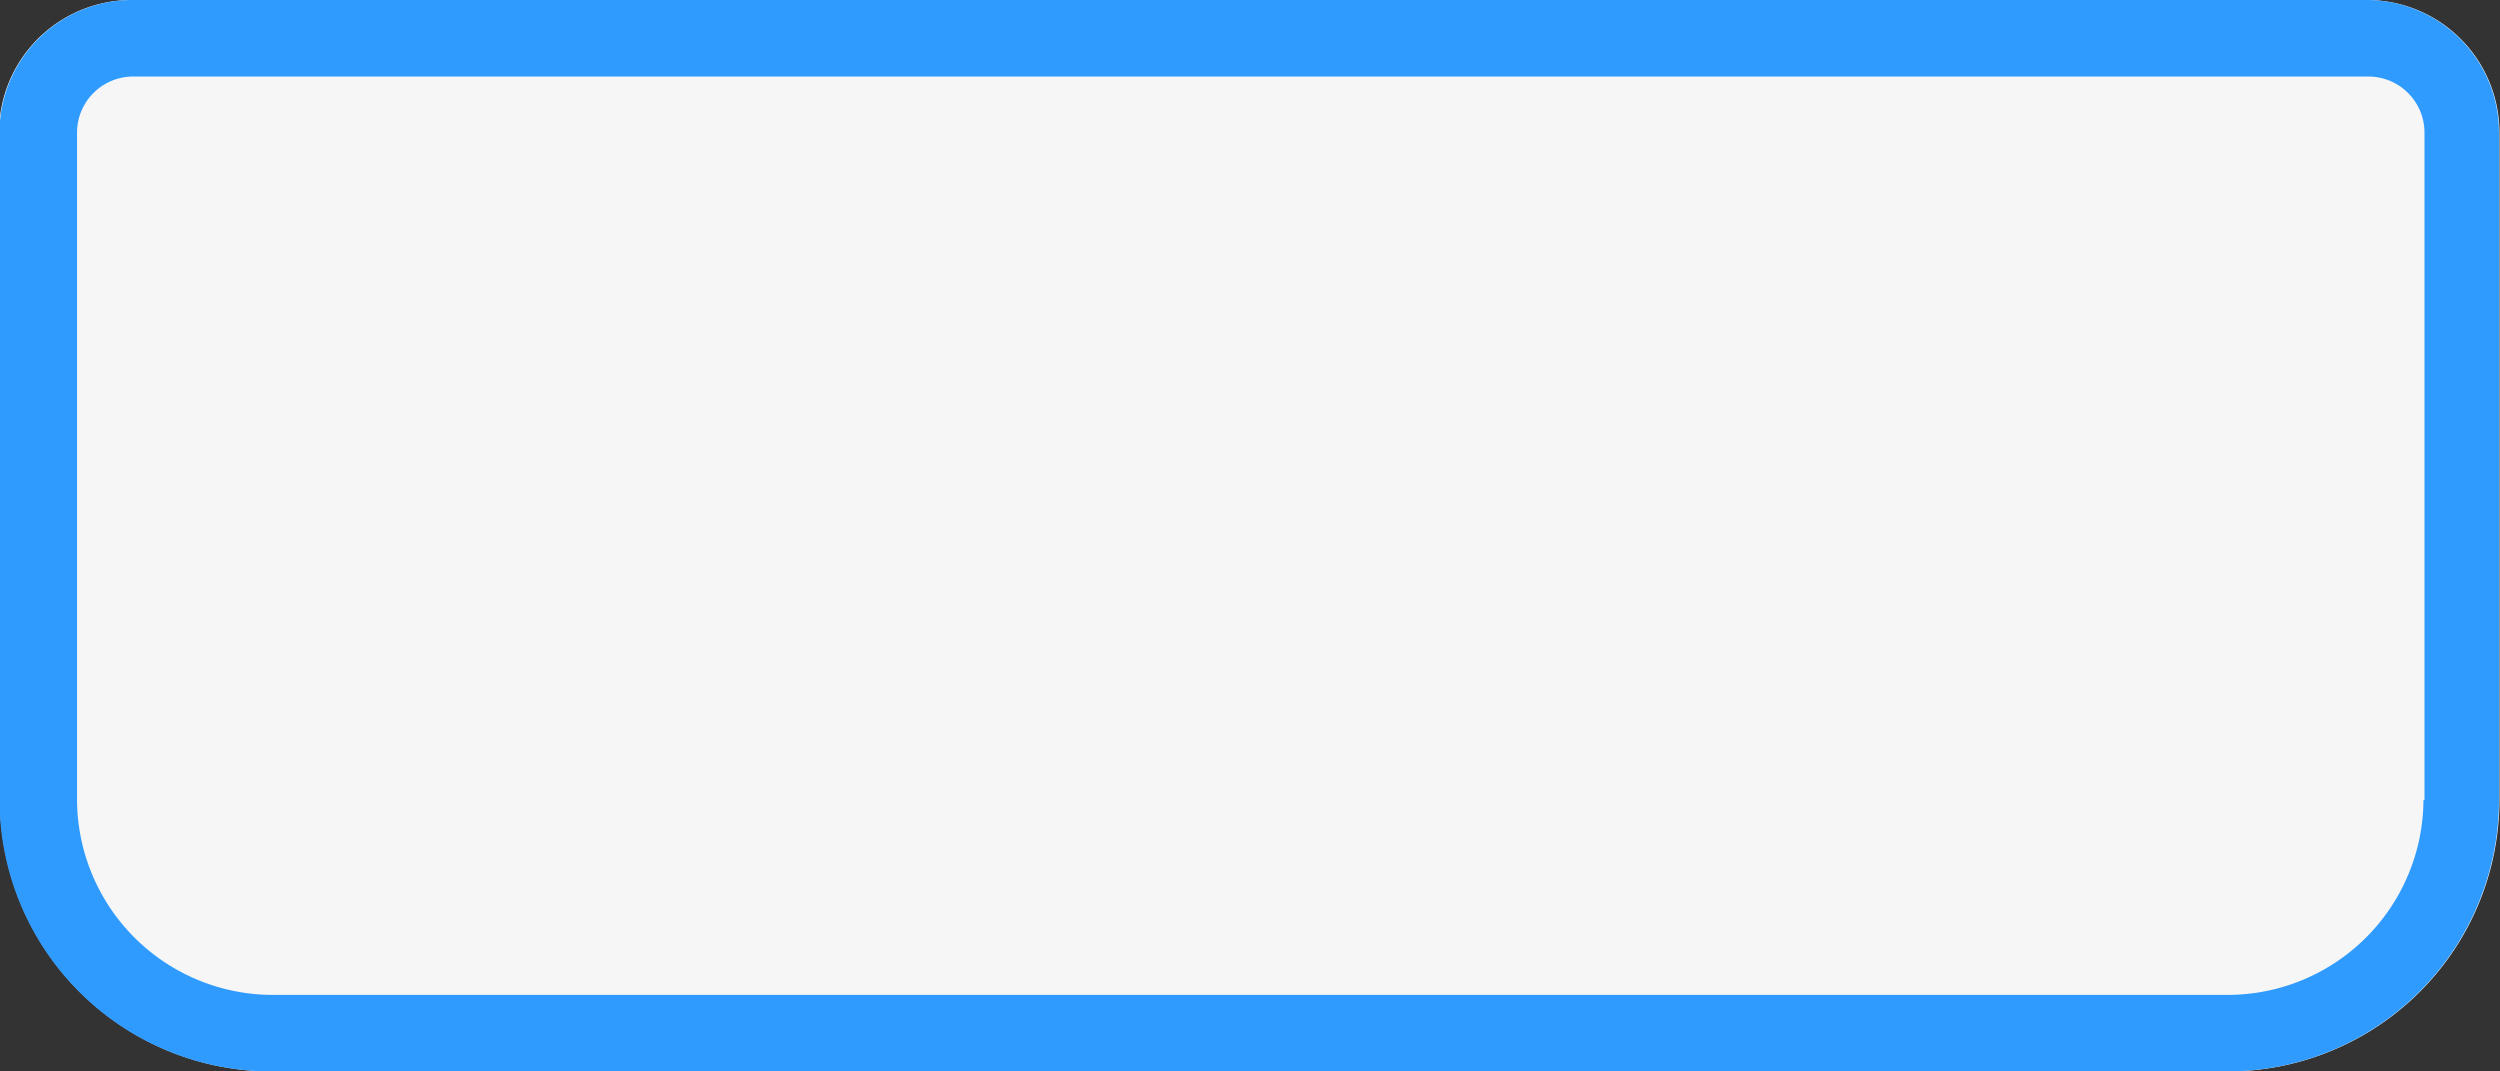 <svg id="5fe452d7-0db2-4999-982f-dc8cdab5cacc" data-name="additionals 01" xmlns="http://www.w3.org/2000/svg" width="49" height="21" viewBox="0 0 49 21">
  <rect x="0" y="0" width="49" height="21" fill="#333333" stroke="none"/>
  <title>Machine 04 led panel</title>
  <path d="M4668,2712.68a5.33,5.33,0,0,0,5.34,5.32h38.31a5.33,5.33,0,0,0,5.34-5.32V2699.6a2.6,2.6,0,0,0-2.61-2.6h-43.79a2.6,2.6,0,0,0-2.61,2.6v13.08Z" transform="translate(-4668 -2697)" style="fill: #f6f6f6"/>
  <path d="M4714.39,2697h-43.79a2.6,2.6,0,0,0-2.61,2.6v13.08a5.33,5.33,0,0,0,5.34,5.32h38.31a5.33,5.33,0,0,0,5.34-5.32V2699.6A2.6,2.6,0,0,0,4714.39,2697Zm1.11,15.68a3.84,3.84,0,0,1-3.84,3.82h-38.31a3.84,3.84,0,0,1-3.84-3.82V2699.6a1.1,1.1,0,0,1,1.11-1.1h43.79a1.1,1.1,0,0,1,1.11,1.1v13.08Z" transform="translate(-4668 -2697)" style="fill: #2f9bff"/>
</svg>
